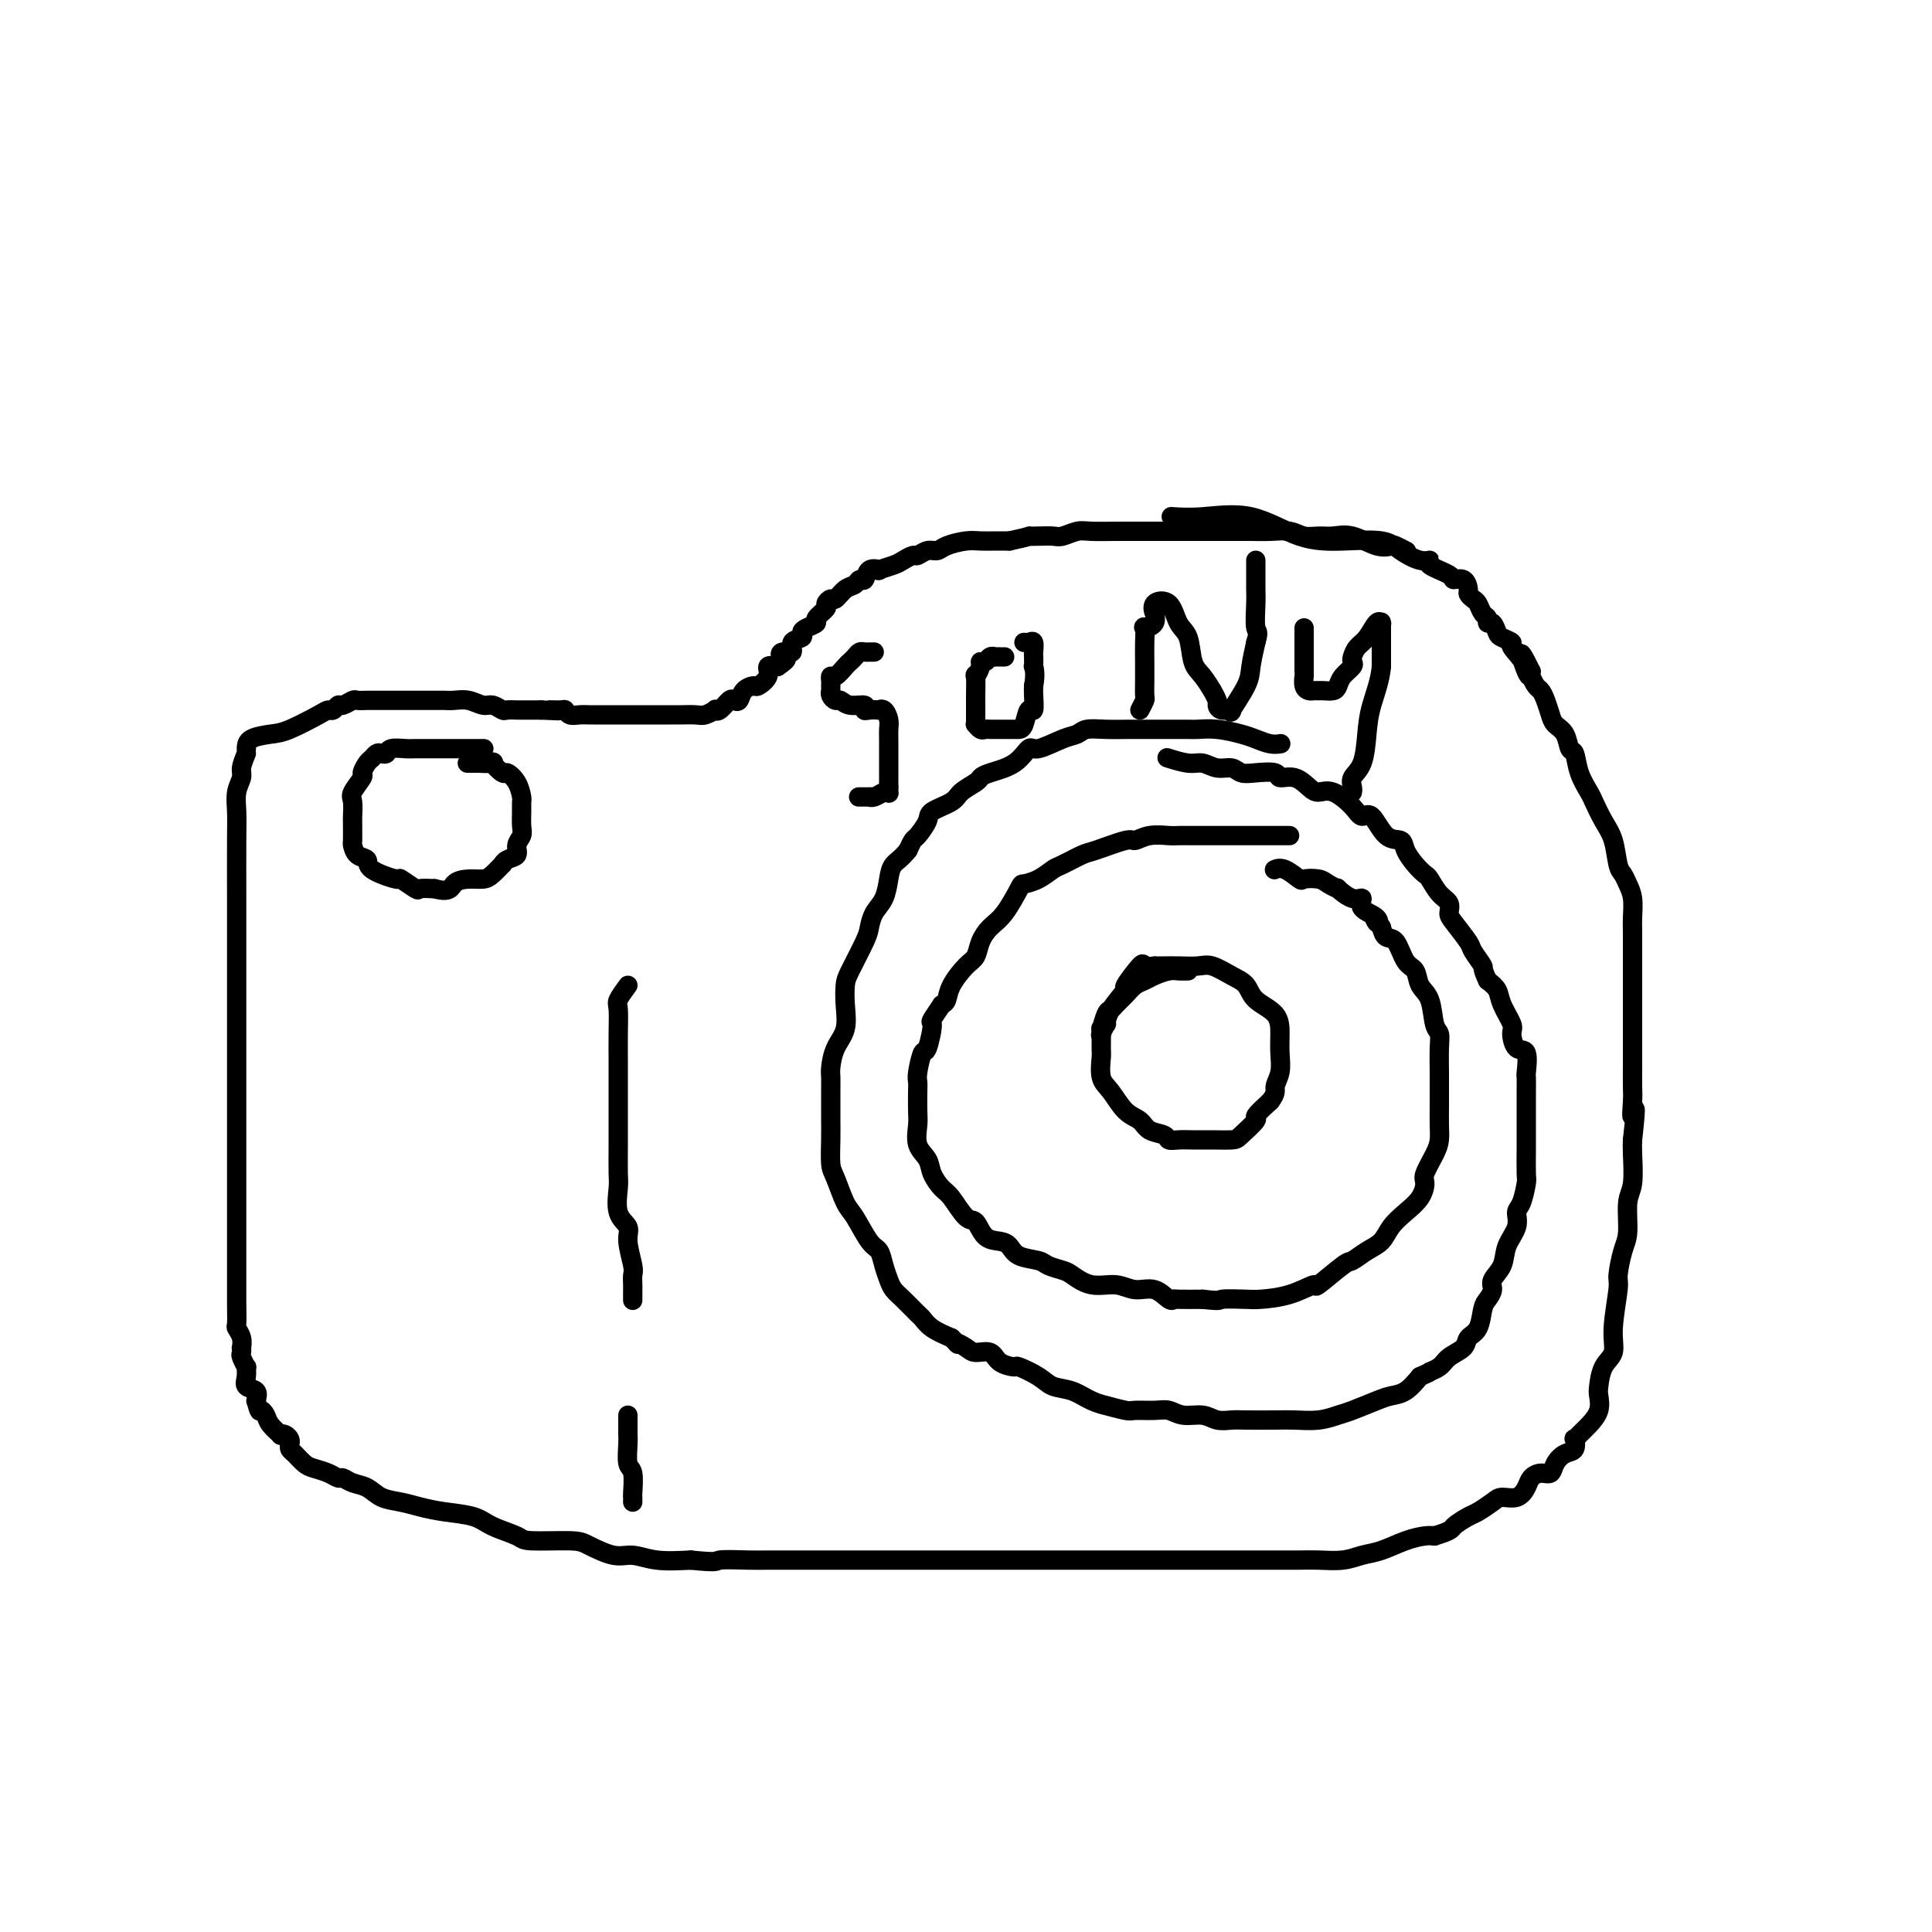 <svg viewBox='0 0 400 400' version='1.1' xmlns='http://www.w3.org/2000/svg' xmlns:xlink='http://www.w3.org/1999/xlink'><g fill='none' stroke='#000000' stroke-width='4' stroke-linecap='round' stroke-linejoin='round'><path d='M51,155c0.046,-0.740 0.092,-1.481 1,-2c0.908,-0.519 2.677,-0.818 4,-1c1.323,-0.182 2.200,-0.249 4,-1c1.800,-0.751 4.523,-2.186 6,-3c1.477,-0.814 1.709,-1.006 2,-1c0.291,0.006 0.640,0.212 1,0c0.360,-0.212 0.730,-0.841 1,-1c0.270,-0.159 0.440,0.154 1,0c0.560,-0.154 1.510,-0.773 2,-1c0.490,-0.227 0.521,-0.061 1,0c0.479,0.061 1.408,0.016 2,0c0.592,-0.016 0.849,-0.004 1,0c0.151,0.004 0.198,0.001 1,0c0.802,-0.001 2.359,-0.000 3,0c0.641,0.000 0.367,0.000 1,0c0.633,-0.000 2.175,0.000 3,0c0.825,-0.000 0.934,-0.001 2,0c1.066,0.001 3.090,0.004 4,0c0.910,-0.004 0.705,-0.016 1,0c0.295,0.016 1.091,0.061 2,0c0.909,-0.061 1.930,-0.226 3,0c1.070,0.226 2.190,0.845 3,1c0.810,0.155 1.312,-0.155 2,0c0.688,0.155 1.563,0.774 2,1c0.437,0.226 0.438,0.061 1,0c0.562,-0.061 1.687,-0.016 2,0c0.313,0.016 -0.185,0.004 0,0c0.185,-0.004 1.053,-0.001 2,0c0.947,0.001 1.974,0.001 3,0'/><path d='M112,147c6.379,0.305 2.825,0.068 2,0c-0.825,-0.068 1.078,0.034 2,0c0.922,-0.034 0.862,-0.205 1,0c0.138,0.205 0.476,0.787 1,1c0.524,0.213 1.236,0.057 2,0c0.764,-0.057 1.579,-0.015 2,0c0.421,0.015 0.449,0.004 1,0c0.551,-0.004 1.626,-0.001 2,0c0.374,0.001 0.048,0.000 1,0c0.952,-0.000 3.180,-0.000 4,0c0.820,0.000 0.230,0.000 0,0c-0.230,-0.000 -0.099,0.000 1,0c1.099,-0.000 3.166,-0.000 4,0c0.834,0.000 0.435,0.001 1,0c0.565,-0.001 2.092,-0.004 3,0c0.908,0.004 1.195,0.015 2,0c0.805,-0.015 2.127,-0.054 3,0c0.873,0.054 1.299,0.203 2,0c0.701,-0.203 1.679,-0.759 2,-1c0.321,-0.241 -0.016,-0.168 0,0c0.016,0.168 0.384,0.431 1,0c0.616,-0.431 1.478,-1.556 2,-2c0.522,-0.444 0.702,-0.209 1,0c0.298,0.209 0.715,0.390 1,0c0.285,-0.390 0.439,-1.352 1,-2c0.561,-0.648 1.529,-0.983 2,-1c0.471,-0.017 0.446,0.284 1,0c0.554,-0.284 1.688,-1.153 2,-2c0.312,-0.847 -0.196,-1.670 0,-2c0.196,-0.330 1.098,-0.165 2,0'/><path d='M161,138c2.891,-1.932 1.620,-1.760 1,-2c-0.620,-0.240 -0.587,-0.890 0,-1c0.587,-0.110 1.728,0.322 2,0c0.272,-0.322 -0.325,-1.396 0,-2c0.325,-0.604 1.574,-0.738 2,-1c0.426,-0.262 0.031,-0.651 0,-1c-0.031,-0.349 0.302,-0.656 1,-1c0.698,-0.344 1.759,-0.723 2,-1c0.241,-0.277 -0.340,-0.451 0,-1c0.340,-0.549 1.599,-1.475 2,-2c0.401,-0.525 -0.058,-0.651 0,-1c0.058,-0.349 0.631,-0.921 1,-1c0.369,-0.079 0.533,0.335 1,0c0.467,-0.335 1.237,-1.418 2,-2c0.763,-0.582 1.519,-0.664 2,-1c0.481,-0.336 0.687,-0.926 1,-1c0.313,-0.074 0.735,0.370 1,0c0.265,-0.370 0.374,-1.552 1,-2c0.626,-0.448 1.768,-0.163 2,0c0.232,0.163 -0.447,0.202 0,0c0.447,-0.202 2.021,-0.647 3,-1c0.979,-0.353 1.365,-0.616 2,-1c0.635,-0.384 1.519,-0.890 2,-1c0.481,-0.110 0.558,0.177 1,0c0.442,-0.177 1.248,-0.818 2,-1c0.752,-0.182 1.450,0.095 2,0c0.550,-0.095 0.951,-0.561 2,-1c1.049,-0.439 2.745,-0.850 4,-1c1.255,-0.150 2.069,-0.041 3,0c0.931,0.041 1.980,0.012 3,0c1.020,-0.012 2.010,-0.006 3,0'/><path d='M209,112c5.314,-1.156 4.099,-1.046 4,-1c-0.099,0.046 0.919,0.026 2,0c1.081,-0.026 2.225,-0.060 3,0c0.775,0.060 1.180,0.212 2,0c0.820,-0.212 2.055,-0.789 3,-1c0.945,-0.211 1.600,-0.057 3,0c1.400,0.057 3.547,0.015 5,0c1.453,-0.015 2.214,-0.004 3,0c0.786,0.004 1.599,0.001 3,0c1.401,-0.001 3.392,-0.000 5,0c1.608,0.000 2.834,0.000 4,0c1.166,-0.000 2.272,-0.000 3,0c0.728,0.000 1.079,0.000 2,0c0.921,-0.000 2.413,-0.001 3,0c0.587,0.001 0.267,0.004 1,0c0.733,-0.004 2.517,-0.015 4,0c1.483,0.015 2.665,0.057 4,0c1.335,-0.057 2.824,-0.213 4,0c1.176,0.213 2.040,0.797 3,1c0.960,0.203 2.016,0.027 3,0c0.984,-0.027 1.898,0.097 3,0c1.102,-0.097 2.394,-0.415 4,0c1.606,0.415 3.527,1.561 5,2c1.473,0.439 2.500,0.170 3,0c0.500,-0.170 0.474,-0.241 1,0c0.526,0.241 1.603,0.796 2,1c0.397,0.204 0.113,0.058 0,0c-0.113,-0.058 -0.057,-0.029 0,0'/><path d='M51,156c-0.453,1.107 -0.906,2.215 -1,3c-0.094,0.785 0.171,1.249 0,2c-0.171,0.751 -0.778,1.790 -1,3c-0.222,1.210 -0.060,2.590 0,4c0.060,1.410 0.016,2.848 0,6c-0.016,3.152 -0.004,8.016 0,12c0.004,3.984 0.001,7.088 0,10c-0.001,2.912 -0.000,5.630 0,9c0.000,3.370 0.000,7.390 0,11c-0.000,3.610 -0.000,6.810 0,9c0.000,2.190 0.000,3.368 0,6c-0.000,2.632 0.000,6.716 0,10c-0.000,3.284 -0.000,5.767 0,8c0.000,2.233 0.000,4.217 0,6c-0.000,1.783 -0.001,3.366 0,5c0.001,1.634 0.004,3.319 0,5c-0.004,1.681 -0.015,3.358 0,5c0.015,1.642 0.057,3.248 0,4c-0.057,0.752 -0.211,0.650 0,1c0.211,0.350 0.788,1.153 1,2c0.212,0.847 0.061,1.737 0,2c-0.061,0.263 -0.030,-0.103 0,0c0.030,0.103 0.061,0.674 0,1c-0.061,0.326 -0.215,0.406 0,1c0.215,0.594 0.797,1.703 1,2c0.203,0.297 0.027,-0.216 0,0c-0.027,0.216 0.096,1.161 0,2c-0.096,0.839 -0.410,1.572 0,2c0.410,0.428 1.546,0.551 2,1c0.454,0.449 0.227,1.225 0,2'/><path d='M53,290c0.792,2.891 0.772,2.120 1,2c0.228,-0.120 0.705,0.412 1,1c0.295,0.588 0.408,1.232 1,2c0.592,0.768 1.661,1.659 2,2c0.339,0.341 -0.053,0.133 0,0c0.053,-0.133 0.552,-0.191 1,0c0.448,0.191 0.844,0.632 1,1c0.156,0.368 0.071,0.662 0,1c-0.071,0.338 -0.129,0.720 0,1c0.129,0.280 0.444,0.457 1,1c0.556,0.543 1.353,1.451 2,2c0.647,0.549 1.145,0.739 2,1c0.855,0.261 2.066,0.594 3,1c0.934,0.406 1.589,0.886 2,1c0.411,0.114 0.577,-0.138 1,0c0.423,0.138 1.102,0.667 2,1c0.898,0.333 2.016,0.471 3,1c0.984,0.529 1.835,1.450 3,2c1.165,0.550 2.644,0.727 4,1c1.356,0.273 2.587,0.640 4,1c1.413,0.360 3.006,0.713 5,1c1.994,0.287 4.390,0.507 6,1c1.610,0.493 2.435,1.258 4,2c1.565,0.742 3.871,1.460 5,2c1.129,0.540 1.081,0.900 3,1c1.919,0.100 5.806,-0.061 8,0c2.194,0.061 2.696,0.342 4,1c1.304,0.658 3.411,1.692 5,2c1.589,0.308 2.658,-0.109 4,0c1.342,0.109 2.955,0.746 5,1c2.045,0.254 4.523,0.127 7,0'/><path d='M143,323c6.147,0.619 5.014,0.166 6,0c0.986,-0.166 4.091,-0.044 6,0c1.909,0.044 2.620,0.012 4,0c1.380,-0.012 3.427,-0.003 5,0c1.573,0.003 2.671,0.001 4,0c1.329,-0.001 2.889,-0.000 5,0c2.111,0.000 4.772,0.000 7,0c2.228,-0.000 4.023,-0.000 6,0c1.977,0.000 4.137,0.000 6,0c1.863,-0.000 3.429,-0.000 5,0c1.571,0.000 3.146,0.000 5,0c1.854,-0.000 3.987,-0.000 6,0c2.013,0.000 3.906,0.000 6,0c2.094,-0.000 4.388,0.000 6,0c1.612,-0.000 2.540,-0.000 4,0c1.460,0.000 3.451,0.000 5,0c1.549,-0.000 2.657,-0.000 5,0c2.343,0.000 5.922,0.000 8,0c2.078,-0.000 2.655,-0.000 4,0c1.345,0.000 3.458,0.000 5,0c1.542,-0.000 2.511,-0.000 4,0c1.489,0.000 3.497,0.001 5,0c1.503,-0.001 2.502,-0.003 4,0c1.498,0.003 3.494,0.013 5,0c1.506,-0.013 2.520,-0.049 4,0c1.480,0.049 3.425,0.181 5,0c1.575,-0.181 2.778,-0.676 4,-1c1.222,-0.324 2.461,-0.479 4,-1c1.539,-0.521 3.376,-1.410 5,-2c1.624,-0.590 3.035,-0.883 4,-1c0.965,-0.117 1.482,-0.059 2,0'/><path d='M297,318c3.684,-1.114 3.395,-1.399 4,-2c0.605,-0.601 2.105,-1.518 3,-2c0.895,-0.482 1.185,-0.527 2,-1c0.815,-0.473 2.154,-1.373 3,-2c0.846,-0.627 1.199,-0.981 2,-1c0.801,-0.019 2.050,0.298 3,0c0.950,-0.298 1.602,-1.210 2,-2c0.398,-0.790 0.543,-1.459 1,-2c0.457,-0.541 1.226,-0.956 2,-1c0.774,-0.044 1.552,0.282 2,0c0.448,-0.282 0.564,-1.171 1,-2c0.436,-0.829 1.191,-1.598 2,-2c0.809,-0.402 1.672,-0.439 2,-1c0.328,-0.561 0.120,-1.647 0,-2c-0.120,-0.353 -0.151,0.029 0,0c0.151,-0.029 0.485,-0.467 1,-1c0.515,-0.533 1.211,-1.161 2,-2c0.789,-0.839 1.669,-1.890 2,-3c0.331,-1.110 0.112,-2.281 0,-3c-0.112,-0.719 -0.117,-0.988 0,-2c0.117,-1.012 0.356,-2.768 1,-4c0.644,-1.232 1.692,-1.940 2,-3c0.308,-1.060 -0.124,-2.472 0,-5c0.124,-2.528 0.803,-6.172 1,-8c0.197,-1.828 -0.087,-1.841 0,-3c0.087,-1.159 0.545,-3.465 1,-5c0.455,-1.535 0.906,-2.298 1,-4c0.094,-1.702 -0.171,-4.343 0,-6c0.171,-1.657 0.777,-2.331 1,-4c0.223,-1.669 0.064,-4.334 0,-6c-0.064,-1.666 -0.032,-2.333 0,-3'/><path d='M338,236c1.083,-9.648 0.290,-5.767 0,-5c-0.290,0.767 -0.078,-1.578 0,-3c0.078,-1.422 0.021,-1.921 0,-3c-0.021,-1.079 -0.006,-2.739 0,-5c0.006,-2.261 0.001,-5.124 0,-7c-0.001,-1.876 -0.000,-2.764 0,-4c0.000,-1.236 -0.000,-2.819 0,-4c0.000,-1.181 0.001,-1.961 0,-3c-0.001,-1.039 -0.003,-2.337 0,-4c0.003,-1.663 0.012,-3.692 0,-5c-0.012,-1.308 -0.045,-1.895 0,-3c0.045,-1.105 0.167,-2.729 0,-4c-0.167,-1.271 -0.625,-2.191 -1,-3c-0.375,-0.809 -0.668,-1.509 -1,-2c-0.332,-0.491 -0.704,-0.773 -1,-2c-0.296,-1.227 -0.517,-3.398 -1,-5c-0.483,-1.602 -1.229,-2.637 -2,-4c-0.771,-1.363 -1.569,-3.056 -2,-4c-0.431,-0.944 -0.496,-1.138 -1,-2c-0.504,-0.862 -1.448,-2.391 -2,-4c-0.552,-1.609 -0.711,-3.298 -1,-4c-0.289,-0.702 -0.707,-0.418 -1,-1c-0.293,-0.582 -0.460,-2.030 -1,-3c-0.540,-0.970 -1.454,-1.463 -2,-2c-0.546,-0.537 -0.724,-1.117 -1,-2c-0.276,-0.883 -0.648,-2.068 -1,-3c-0.352,-0.932 -0.682,-1.611 -1,-2c-0.318,-0.389 -0.624,-0.489 -1,-1c-0.376,-0.511 -0.822,-1.432 -1,-2c-0.178,-0.568 -0.089,-0.784 0,-1'/><path d='M317,139c-3.526,-7.272 -1.841,-1.952 -1,0c0.841,1.952 0.839,0.535 0,-1c-0.839,-1.535 -2.515,-3.190 -3,-4c-0.485,-0.810 0.220,-0.777 0,-1c-0.220,-0.223 -1.365,-0.704 -2,-1c-0.635,-0.296 -0.762,-0.407 -1,-1c-0.238,-0.593 -0.589,-1.668 -1,-2c-0.411,-0.332 -0.883,0.080 -1,0c-0.117,-0.080 0.123,-0.652 0,-1c-0.123,-0.348 -0.607,-0.473 -1,-1c-0.393,-0.527 -0.696,-1.455 -1,-2c-0.304,-0.545 -0.611,-0.706 -1,-1c-0.389,-0.294 -0.860,-0.722 -1,-1c-0.140,-0.278 0.052,-0.407 0,-1c-0.052,-0.593 -0.349,-1.652 -1,-2c-0.651,-0.348 -1.657,0.013 -2,0c-0.343,-0.013 -0.024,-0.401 -1,-1c-0.976,-0.599 -3.247,-1.408 -4,-2c-0.753,-0.592 0.014,-0.968 0,-1c-0.014,-0.032 -0.807,0.279 -2,0c-1.193,-0.279 -2.786,-1.148 -4,-2c-1.214,-0.852 -2.048,-1.689 -4,-2c-1.952,-0.311 -5.021,-0.097 -8,0c-2.979,0.097 -5.867,0.079 -9,-1c-3.133,-1.079 -6.510,-3.217 -10,-4c-3.490,-0.783 -7.094,-0.211 -10,0c-2.906,0.211 -5.116,0.060 -6,0c-0.884,-0.060 -0.442,-0.030 0,0'/><path d='M265,154c0.151,-0.024 0.302,-0.049 0,0c-0.302,0.049 -1.058,0.171 -2,0c-0.942,-0.171 -2.070,-0.634 -3,-1c-0.930,-0.366 -1.660,-0.634 -3,-1c-1.340,-0.366 -3.288,-0.830 -5,-1c-1.712,-0.170 -3.186,-0.045 -4,0c-0.814,0.045 -0.968,0.012 -2,0c-1.032,-0.012 -2.943,-0.003 -4,0c-1.057,0.003 -1.260,-0.000 -2,0c-0.740,0.000 -2.018,0.003 -3,0c-0.982,-0.003 -1.667,-0.013 -3,0c-1.333,0.013 -3.313,0.050 -5,0c-1.687,-0.050 -3.081,-0.188 -4,0c-0.919,0.188 -1.363,0.701 -2,1c-0.637,0.299 -1.466,0.384 -3,1c-1.534,0.616 -3.774,1.762 -5,2c-1.226,0.238 -1.440,-0.431 -2,0c-0.560,0.431 -1.467,1.964 -3,3c-1.533,1.036 -3.693,1.576 -5,2c-1.307,0.424 -1.762,0.733 -2,1c-0.238,0.267 -0.258,0.493 -1,1c-0.742,0.507 -2.206,1.295 -3,2c-0.794,0.705 -0.920,1.326 -2,2c-1.080,0.674 -3.115,1.402 -4,2c-0.885,0.598 -0.619,1.068 -1,2c-0.381,0.932 -1.410,2.328 -2,3c-0.590,0.672 -0.740,0.621 -1,1c-0.260,0.379 -0.630,1.190 -1,2'/><path d='M188,176c-1.401,1.790 -2.403,2.265 -3,3c-0.597,0.735 -0.788,1.730 -1,3c-0.212,1.270 -0.445,2.816 -1,4c-0.555,1.184 -1.431,2.007 -2,3c-0.569,0.993 -0.833,2.158 -1,3c-0.167,0.842 -0.239,1.362 -1,3c-0.761,1.638 -2.210,4.394 -3,6c-0.790,1.606 -0.919,2.062 -1,3c-0.081,0.938 -0.113,2.358 0,4c0.113,1.642 0.370,3.505 0,5c-0.370,1.495 -1.367,2.621 -2,4c-0.633,1.379 -0.902,3.012 -1,4c-0.098,0.988 -0.026,1.333 0,2c0.026,0.667 0.006,1.656 0,3c-0.006,1.344 0.000,3.043 0,4c-0.000,0.957 -0.008,1.174 0,2c0.008,0.826 0.032,2.263 0,4c-0.032,1.737 -0.118,3.775 0,5c0.118,1.225 0.441,1.636 1,3c0.559,1.364 1.354,3.681 2,5c0.646,1.319 1.143,1.641 2,3c0.857,1.359 2.075,3.754 3,5c0.925,1.246 1.559,1.344 2,2c0.441,0.656 0.689,1.871 1,3c0.311,1.129 0.685,2.171 1,3c0.315,0.829 0.572,1.443 1,2c0.428,0.557 1.026,1.055 2,2c0.974,0.945 2.323,2.336 3,3c0.677,0.664 0.682,0.602 1,1c0.318,0.398 0.948,1.257 2,2c1.052,0.743 2.526,1.372 4,2'/><path d='M197,277c2.137,2.040 0.980,1.142 1,1c0.020,-0.142 1.218,0.474 2,1c0.782,0.526 1.148,0.963 2,1c0.852,0.037 2.189,-0.324 3,0c0.811,0.324 1.097,1.334 2,2c0.903,0.666 2.422,0.990 3,1c0.578,0.010 0.216,-0.292 1,0c0.784,0.292 2.716,1.178 4,2c1.284,0.822 1.920,1.578 3,2c1.080,0.422 2.605,0.509 4,1c1.395,0.491 2.661,1.385 4,2c1.339,0.615 2.750,0.950 3,1c0.250,0.050 -0.660,-0.184 0,0c0.660,0.184 2.889,0.785 4,1c1.111,0.215 1.106,0.042 2,0c0.894,-0.042 2.689,0.045 4,0c1.311,-0.045 2.137,-0.222 3,0c0.863,0.222 1.764,0.844 3,1c1.236,0.156 2.806,-0.154 4,0c1.194,0.154 2.012,0.773 3,1c0.988,0.227 2.147,0.062 3,0c0.853,-0.062 1.401,-0.020 3,0c1.599,0.020 4.250,0.017 6,0c1.750,-0.017 2.601,-0.050 4,0c1.399,0.050 3.347,0.182 5,0c1.653,-0.182 3.012,-0.677 4,-1c0.988,-0.323 1.604,-0.473 3,-1c1.396,-0.527 3.570,-1.430 5,-2c1.430,-0.570 2.116,-0.807 3,-1c0.884,-0.193 1.967,-0.341 3,-1c1.033,-0.659 2.017,-1.830 3,-3'/><path d='M294,285c3.600,-1.584 2.101,-1.044 2,-1c-0.101,0.044 1.195,-0.409 2,-1c0.805,-0.591 1.119,-1.321 2,-2c0.881,-0.679 2.330,-1.309 3,-2c0.670,-0.691 0.562,-1.445 1,-2c0.438,-0.555 1.422,-0.910 2,-2c0.578,-1.090 0.750,-2.913 1,-4c0.250,-1.087 0.576,-1.438 1,-2c0.424,-0.562 0.944,-1.336 1,-2c0.056,-0.664 -0.354,-1.218 0,-2c0.354,-0.782 1.471,-1.793 2,-3c0.529,-1.207 0.471,-2.611 1,-4c0.529,-1.389 1.644,-2.764 2,-4c0.356,-1.236 -0.048,-2.334 0,-3c0.048,-0.666 0.549,-0.900 1,-2c0.451,-1.100 0.853,-3.066 1,-4c0.147,-0.934 0.039,-0.835 0,-2c-0.039,-1.165 -0.011,-3.592 0,-5c0.011,-1.408 0.003,-1.796 0,-3c-0.003,-1.204 -0.001,-3.222 0,-4c0.001,-0.778 0.002,-0.314 0,-1c-0.002,-0.686 -0.007,-2.521 0,-4c0.007,-1.479 0.026,-2.603 0,-3c-0.026,-0.397 -0.096,-0.068 0,-1c0.096,-0.932 0.359,-3.124 0,-4c-0.359,-0.876 -1.338,-0.437 -2,-1c-0.662,-0.563 -1.006,-2.129 -1,-3c0.006,-0.871 0.362,-1.048 0,-2c-0.362,-0.952 -1.444,-2.679 -2,-4c-0.556,-1.321 -0.588,-2.234 -1,-3c-0.412,-0.766 -1.206,-1.383 -2,-2'/><path d='M308,203c-1.347,-2.835 -0.715,-2.422 -1,-3c-0.285,-0.578 -1.486,-2.147 -2,-3c-0.514,-0.853 -0.339,-0.990 -1,-2c-0.661,-1.010 -2.156,-2.894 -3,-4c-0.844,-1.106 -1.037,-1.433 -1,-2c0.037,-0.567 0.306,-1.372 0,-2c-0.306,-0.628 -1.185,-1.078 -2,-2c-0.815,-0.922 -1.565,-2.318 -2,-3c-0.435,-0.682 -0.556,-0.652 -1,-1c-0.444,-0.348 -1.211,-1.075 -2,-2c-0.789,-0.925 -1.601,-2.047 -2,-3c-0.399,-0.953 -0.384,-1.738 -1,-2c-0.616,-0.262 -1.862,-0.001 -3,-1c-1.138,-0.999 -2.167,-3.258 -3,-4c-0.833,-0.742 -1.468,0.034 -2,0c-0.532,-0.034 -0.960,-0.879 -2,-2c-1.040,-1.121 -2.693,-2.520 -4,-3c-1.307,-0.480 -2.270,-0.041 -3,0c-0.730,0.041 -1.227,-0.315 -2,-1c-0.773,-0.685 -1.821,-1.699 -3,-2c-1.179,-0.301 -2.489,0.111 -3,0c-0.511,-0.111 -0.223,-0.747 -1,-1c-0.777,-0.253 -2.620,-0.124 -4,0c-1.380,0.124 -2.296,0.245 -3,0c-0.704,-0.245 -1.195,-0.854 -2,-1c-0.805,-0.146 -1.925,0.171 -3,0c-1.075,-0.171 -2.106,-0.830 -3,-1c-0.894,-0.170 -1.652,0.150 -3,0c-1.348,-0.150 -3.286,-0.771 -4,-1c-0.714,-0.229 -0.204,-0.065 0,0c0.204,0.065 0.102,0.033 0,0'/><path d='M100,155c0.155,0.000 0.310,0.000 0,0c-0.310,-0.000 -1.084,-0.000 -2,0c-0.916,0.000 -1.973,0.000 -3,0c-1.027,-0.000 -2.023,-0.001 -3,0c-0.977,0.001 -1.935,0.004 -3,0c-1.065,-0.004 -2.236,-0.015 -3,0c-0.764,0.015 -1.122,0.056 -2,0c-0.878,-0.056 -2.277,-0.208 -3,0c-0.723,0.208 -0.771,0.775 -1,1c-0.229,0.225 -0.640,0.106 -1,0c-0.360,-0.106 -0.669,-0.199 -1,0c-0.331,0.199 -0.685,0.690 -1,1c-0.315,0.310 -0.592,0.438 -1,1c-0.408,0.562 -0.946,1.558 -1,2c-0.054,0.442 0.378,0.328 0,1c-0.378,0.672 -1.565,2.128 -2,3c-0.435,0.872 -0.116,1.158 0,2c0.116,0.842 0.031,2.238 0,3c-0.031,0.762 -0.007,0.891 0,1c0.007,0.109 -0.004,0.200 0,1c0.004,0.800 0.024,2.311 0,3c-0.024,0.689 -0.093,0.557 0,1c0.093,0.443 0.348,1.462 1,2c0.652,0.538 1.702,0.597 2,1c0.298,0.403 -0.157,1.152 1,2c1.157,0.848 3.926,1.796 5,2c1.074,0.204 0.453,-0.337 1,0c0.547,0.337 2.263,1.552 3,2c0.737,0.448 0.496,0.128 1,0c0.504,-0.128 1.752,-0.064 3,0'/><path d='M90,184c3.242,0.919 3.346,-0.283 4,-1c0.654,-0.717 1.860,-0.948 3,-1c1.140,-0.052 2.216,0.074 3,0c0.784,-0.074 1.276,-0.348 2,-1c0.724,-0.652 1.682,-1.683 2,-2c0.318,-0.317 -0.002,0.081 0,0c0.002,-0.081 0.326,-0.640 1,-1c0.674,-0.360 1.697,-0.523 2,-1c0.303,-0.477 -0.115,-1.270 0,-2c0.115,-0.730 0.763,-1.398 1,-2c0.237,-0.602 0.062,-1.137 0,-2c-0.062,-0.863 -0.010,-2.053 0,-3c0.010,-0.947 -0.023,-1.649 0,-2c0.023,-0.351 0.103,-0.350 0,-1c-0.103,-0.650 -0.389,-1.950 -1,-3c-0.611,-1.050 -1.549,-1.851 -2,-2c-0.451,-0.149 -0.416,0.352 -1,0c-0.584,-0.352 -1.786,-1.558 -2,-2c-0.214,-0.442 0.559,-0.118 0,0c-0.559,0.118 -2.449,0.032 -3,0c-0.551,-0.032 0.236,-0.009 0,0c-0.236,0.009 -1.496,0.002 -2,0c-0.504,-0.002 -0.252,-0.001 0,0'/><path d='M181,135c-0.333,-0.006 -0.667,-0.012 -1,0c-0.333,0.012 -0.666,0.043 -1,0c-0.334,-0.043 -0.671,-0.162 -1,0c-0.329,0.162 -0.652,0.603 -1,1c-0.348,0.397 -0.720,0.751 -1,1c-0.280,0.249 -0.467,0.395 -1,1c-0.533,0.605 -1.411,1.669 -2,2c-0.589,0.331 -0.890,-0.070 -1,0c-0.110,0.070 -0.030,0.610 0,1c0.030,0.390 0.011,0.630 0,1c-0.011,0.370 -0.015,0.868 0,1c0.015,0.132 0.047,-0.104 0,0c-0.047,0.104 -0.173,0.549 0,1c0.173,0.451 0.645,0.909 1,1c0.355,0.091 0.594,-0.186 1,0c0.406,0.186 0.978,0.834 2,1c1.022,0.166 2.494,-0.151 3,0c0.506,0.151 0.047,0.771 0,1c-0.047,0.229 0.317,0.067 1,0c0.683,-0.067 1.686,-0.040 2,0c0.314,0.040 -0.059,0.094 0,0c0.059,-0.094 0.552,-0.336 1,0c0.448,0.336 0.852,1.249 1,2c0.148,0.751 0.040,1.341 0,2c-0.040,0.659 -0.011,1.386 0,2c0.011,0.614 0.003,1.113 0,2c-0.003,0.887 -0.001,2.162 0,3c0.001,0.838 0.000,1.239 0,2c-0.000,0.761 -0.000,1.880 0,3'/><path d='M184,163c0.002,2.106 0.008,0.372 0,0c-0.008,-0.372 -0.031,0.618 0,1c0.031,0.382 0.115,0.155 0,0c-0.115,-0.155 -0.431,-0.238 -1,0c-0.569,0.238 -1.393,0.796 -2,1c-0.607,0.204 -0.998,0.055 -1,0c-0.002,-0.055 0.384,-0.015 0,0c-0.384,0.015 -1.538,0.004 -2,0c-0.462,-0.004 -0.231,-0.002 0,0'/><path d='M208,136c-0.303,0.002 -0.606,0.004 -1,0c-0.394,-0.004 -0.880,-0.016 -1,0c-0.120,0.016 0.127,0.058 0,0c-0.127,-0.058 -0.626,-0.217 -1,0c-0.374,0.217 -0.622,0.811 -1,1c-0.378,0.189 -0.886,-0.026 -1,0c-0.114,0.026 0.166,0.292 0,1c-0.166,0.708 -0.776,1.858 -1,2c-0.224,0.142 -0.060,-0.724 0,0c0.060,0.724 0.016,3.038 0,4c-0.016,0.962 -0.004,0.573 0,1c0.004,0.427 0.000,1.668 0,2c-0.000,0.332 0.003,-0.247 0,0c-0.003,0.247 -0.012,1.320 0,2c0.012,0.680 0.044,0.967 0,1c-0.044,0.033 -0.165,-0.187 0,0c0.165,0.187 0.617,0.782 1,1c0.383,0.218 0.697,0.058 1,0c0.303,-0.058 0.596,-0.016 1,0c0.404,0.016 0.920,0.004 1,0c0.080,-0.004 -0.277,-0.002 0,0c0.277,0.002 1.187,0.003 2,0c0.813,-0.003 1.528,-0.008 2,0c0.472,0.008 0.701,0.031 1,0c0.299,-0.031 0.669,-0.116 1,-1c0.331,-0.884 0.625,-2.567 1,-3c0.375,-0.433 0.832,0.383 1,0c0.168,-0.383 0.048,-1.967 0,-3c-0.048,-1.033 -0.024,-1.517 0,-2'/><path d='M214,142c0.464,-2.329 0.125,-3.651 0,-4c-0.125,-0.349 -0.036,0.274 0,0c0.036,-0.274 0.020,-1.447 0,-2c-0.020,-0.553 -0.044,-0.488 0,-1c0.044,-0.512 0.156,-1.601 0,-2c-0.156,-0.399 -0.580,-0.107 -1,0c-0.420,0.107 -0.834,0.031 -1,0c-0.166,-0.031 -0.083,-0.015 0,0'/><path d='M236,147c0.423,-0.798 0.845,-1.595 1,-2c0.155,-0.405 0.042,-0.417 0,-1c-0.042,-0.583 -0.013,-1.735 0,-3c0.013,-1.265 0.011,-2.642 0,-4c-0.011,-1.358 -0.031,-2.698 0,-4c0.031,-1.302 0.114,-2.568 0,-3c-0.114,-0.432 -0.426,-0.031 0,0c0.426,0.031 1.588,-0.307 2,-1c0.412,-0.693 0.074,-1.742 0,-2c-0.074,-0.258 0.117,0.274 0,0c-0.117,-0.274 -0.540,-1.353 0,-2c0.540,-0.647 2.045,-0.863 3,0c0.955,0.863 1.360,2.803 2,4c0.640,1.197 1.515,1.650 2,3c0.485,1.350 0.579,3.598 1,5c0.421,1.402 1.170,1.958 2,3c0.830,1.042 1.741,2.571 2,3c0.259,0.429 -0.132,-0.240 0,0c0.132,0.240 0.789,1.389 1,2c0.211,0.611 -0.024,0.684 0,1c0.024,0.316 0.307,0.876 1,1c0.693,0.124 1.796,-0.188 2,0c0.204,0.188 -0.492,0.875 0,0c0.492,-0.875 2.171,-3.313 3,-5c0.829,-1.687 0.808,-2.625 1,-4c0.192,-1.375 0.596,-3.188 1,-5'/><path d='M260,133c0.774,-2.580 0.207,-2.029 0,-3c-0.207,-0.971 -0.056,-3.465 0,-5c0.056,-1.535 0.015,-2.110 0,-3c-0.015,-0.890 -0.004,-2.094 0,-3c0.004,-0.906 0.001,-1.513 0,-2c-0.001,-0.487 -0.000,-0.853 0,-1c0.000,-0.147 0.000,-0.073 0,0'/><path d='M270,130c0.000,0.780 0.000,1.560 0,2c-0.000,0.440 -0.000,0.539 0,1c0.000,0.461 0.000,1.285 0,2c-0.000,0.715 -0.001,1.323 0,2c0.001,0.677 0.003,1.425 0,2c-0.003,0.575 -0.012,0.977 0,1c0.012,0.023 0.045,-0.334 0,0c-0.045,0.334 -0.168,1.357 0,2c0.168,0.643 0.626,0.905 1,1c0.374,0.095 0.664,0.023 1,0c0.336,-0.023 0.719,0.002 1,0c0.281,-0.002 0.461,-0.032 1,0c0.539,0.032 1.437,0.124 2,0c0.563,-0.124 0.791,-0.466 1,-1c0.209,-0.534 0.398,-1.260 1,-2c0.602,-0.740 1.617,-1.495 2,-2c0.383,-0.505 0.134,-0.759 0,-1c-0.134,-0.241 -0.151,-0.467 0,-1c0.151,-0.533 0.471,-1.372 1,-2c0.529,-0.628 1.266,-1.046 2,-2c0.734,-0.954 1.465,-2.445 2,-3c0.535,-0.555 0.876,-0.174 1,0c0.124,0.174 0.033,0.139 0,0c-0.033,-0.139 -0.009,-0.384 0,0c0.009,0.384 0.003,1.395 0,3c-0.003,1.605 -0.001,3.802 0,6'/><path d='M286,138c-0.245,2.927 -1.358,5.743 -2,8c-0.642,2.257 -0.813,3.953 -1,6c-0.187,2.047 -0.390,4.443 -1,6c-0.610,1.557 -1.627,2.273 -2,3c-0.373,0.727 -0.100,1.465 0,2c0.100,0.535 0.029,0.867 0,1c-0.029,0.133 -0.014,0.066 0,0'/><path d='M267,173c-0.804,0.000 -1.607,0.000 -2,0c-0.393,-0.000 -0.375,-0.000 -1,0c-0.625,0.000 -1.893,0.000 -3,0c-1.107,-0.000 -2.053,-0.000 -3,0c-0.947,0.000 -1.895,0.000 -3,0c-1.105,-0.000 -2.365,-0.000 -3,0c-0.635,0.000 -0.644,0.000 -1,0c-0.356,-0.000 -1.060,-0.001 -2,0c-0.940,0.001 -2.115,0.005 -3,0c-0.885,-0.005 -1.479,-0.017 -2,0c-0.521,0.017 -0.969,0.064 -2,0c-1.031,-0.064 -2.644,-0.240 -4,0c-1.356,0.240 -2.454,0.894 -3,1c-0.546,0.106 -0.540,-0.338 -2,0c-1.460,0.338 -4.385,1.456 -6,2c-1.615,0.544 -1.918,0.514 -3,1c-1.082,0.486 -2.943,1.489 -4,2c-1.057,0.511 -1.311,0.532 -2,1c-0.689,0.468 -1.812,1.385 -3,2c-1.188,0.615 -2.441,0.930 -3,1c-0.559,0.070 -0.425,-0.104 -1,1c-0.575,1.104 -1.857,3.487 -3,5c-1.143,1.513 -2.145,2.155 -3,3c-0.855,0.845 -1.563,1.893 -2,3c-0.437,1.107 -0.603,2.272 -1,3c-0.397,0.728 -1.024,1.020 -2,2c-0.976,0.980 -2.301,2.648 -3,4c-0.699,1.352 -0.771,2.386 -1,3c-0.229,0.614 -0.614,0.807 -1,1'/><path d='M195,208c-3.034,4.471 -2.119,3.148 -2,4c0.119,0.852 -0.556,3.879 -1,5c-0.444,1.121 -0.655,0.338 -1,1c-0.345,0.662 -0.824,2.770 -1,4c-0.176,1.230 -0.049,1.582 0,2c0.049,0.418 0.020,0.902 0,2c-0.020,1.098 -0.031,2.811 0,4c0.031,1.189 0.106,1.856 0,3c-0.106,1.144 -0.391,2.765 0,4c0.391,1.235 1.459,2.083 2,3c0.541,0.917 0.554,1.903 1,3c0.446,1.097 1.326,2.304 2,3c0.674,0.696 1.143,0.879 2,2c0.857,1.121 2.103,3.178 3,4c0.897,0.822 1.446,0.409 2,1c0.554,0.591 1.115,2.186 2,3c0.885,0.814 2.095,0.848 3,1c0.905,0.152 1.507,0.422 2,1c0.493,0.578 0.879,1.463 2,2c1.121,0.537 2.977,0.726 4,1c1.023,0.274 1.214,0.633 2,1c0.786,0.367 2.166,0.744 3,1c0.834,0.256 1.122,0.392 2,1c0.878,0.608 2.347,1.687 4,2c1.653,0.313 3.490,-0.140 5,0c1.510,0.140 2.692,0.875 4,1c1.308,0.125 2.743,-0.359 4,0c1.257,0.359 2.337,1.560 3,2c0.663,0.440 0.909,0.118 1,0c0.091,-0.118 0.026,-0.034 1,0c0.974,0.034 2.987,0.017 5,0'/><path d='M249,269c4.189,0.466 3.162,0.130 4,0c0.838,-0.130 3.540,-0.055 5,0c1.460,0.055 1.677,0.091 3,0c1.323,-0.091 3.754,-0.310 6,-1c2.246,-0.690 4.309,-1.851 5,-2c0.691,-0.149 0.009,0.715 1,0c0.991,-0.715 3.654,-3.010 5,-4c1.346,-0.990 1.374,-0.677 2,-1c0.626,-0.323 1.848,-1.282 3,-2c1.152,-0.718 2.232,-1.194 3,-2c0.768,-0.806 1.223,-1.943 2,-3c0.777,-1.057 1.875,-2.033 3,-3c1.125,-0.967 2.277,-1.925 3,-3c0.723,-1.075 1.017,-2.268 1,-3c-0.017,-0.732 -0.344,-1.003 0,-2c0.344,-0.997 1.360,-2.722 2,-4c0.640,-1.278 0.904,-2.111 1,-3c0.096,-0.889 0.026,-1.834 0,-3c-0.026,-1.166 -0.006,-2.554 0,-4c0.006,-1.446 -0.002,-2.951 0,-4c0.002,-1.049 0.013,-1.643 0,-3c-0.013,-1.357 -0.049,-3.479 0,-5c0.049,-1.521 0.183,-2.442 0,-3c-0.183,-0.558 -0.682,-0.752 -1,-2c-0.318,-1.248 -0.455,-3.550 -1,-5c-0.545,-1.450 -1.498,-2.047 -2,-3c-0.502,-0.953 -0.555,-2.261 -1,-3c-0.445,-0.739 -1.284,-0.909 -2,-2c-0.716,-1.091 -1.308,-3.101 -2,-4c-0.692,-0.899 -1.483,-0.685 -2,-1c-0.517,-0.315 -0.758,-1.157 -1,-2'/><path d='M286,192c-2.133,-3.592 -1.466,-1.573 -1,-1c0.466,0.573 0.730,-0.299 0,-1c-0.730,-0.701 -2.453,-1.231 -3,-2c-0.547,-0.769 0.082,-1.778 0,-2c-0.082,-0.222 -0.874,0.343 -2,0c-1.126,-0.343 -2.586,-1.595 -3,-2c-0.414,-0.405 0.217,0.037 0,0c-0.217,-0.037 -1.283,-0.553 -2,-1c-0.717,-0.447 -1.086,-0.824 -2,-1c-0.914,-0.176 -2.375,-0.152 -3,0c-0.625,0.152 -0.415,0.433 -1,0c-0.585,-0.433 -1.965,-1.578 -3,-2c-1.035,-0.422 -1.724,-0.121 -2,0c-0.276,0.121 -0.138,0.060 0,0'/><path d='M246,201c-0.697,0.023 -1.394,0.047 -2,0c-0.606,-0.047 -1.121,-0.164 -2,0c-0.879,0.164 -2.123,0.611 -3,1c-0.877,0.389 -1.387,0.721 -2,1c-0.613,0.279 -1.330,0.506 -2,1c-0.670,0.494 -1.294,1.255 -2,2c-0.706,0.745 -1.496,1.474 -2,2c-0.504,0.526 -0.724,0.848 -1,1c-0.276,0.152 -0.610,0.132 -1,1c-0.390,0.868 -0.838,2.624 -1,3c-0.162,0.376 -0.038,-0.627 0,0c0.038,0.627 -0.009,2.886 0,4c0.009,1.114 0.075,1.085 0,2c-0.075,0.915 -0.292,2.774 0,4c0.292,1.226 1.094,1.820 2,3c0.906,1.180 1.916,2.947 3,4c1.084,1.053 2.243,1.392 3,2c0.757,0.608 1.112,1.483 2,2c0.888,0.517 2.307,0.674 3,1c0.693,0.326 0.659,0.819 1,1c0.341,0.181 1.058,0.049 2,0c0.942,-0.049 2.109,-0.014 3,0c0.891,0.014 1.504,0.007 2,0c0.496,-0.007 0.873,-0.014 2,0c1.127,0.014 3.004,0.048 4,0c0.996,-0.048 1.112,-0.178 2,-1c0.888,-0.822 2.547,-2.337 3,-3c0.453,-0.663 -0.299,-0.475 0,-1c0.299,-0.525 1.650,-1.762 3,-3'/><path d='M263,228c1.403,-1.787 0.912,-2.253 1,-3c0.088,-0.747 0.756,-1.774 1,-3c0.244,-1.226 0.064,-2.650 0,-4c-0.064,-1.350 -0.011,-2.626 0,-4c0.011,-1.374 -0.020,-2.845 -1,-4c-0.980,-1.155 -2.908,-1.994 -4,-3c-1.092,-1.006 -1.349,-2.178 -2,-3c-0.651,-0.822 -1.696,-1.292 -3,-2c-1.304,-0.708 -2.865,-1.654 -4,-2c-1.135,-0.346 -1.843,-0.093 -3,0c-1.157,0.093 -2.762,0.026 -4,0c-1.238,-0.026 -2.108,-0.011 -3,0c-0.892,0.011 -1.806,0.018 -2,0c-0.194,-0.018 0.333,-0.061 0,0c-0.333,0.061 -1.525,0.224 -2,0c-0.475,-0.224 -0.233,-0.837 -1,0c-0.767,0.837 -2.544,3.122 -3,4c-0.456,0.878 0.410,0.348 0,1c-0.410,0.652 -2.096,2.487 -3,4c-0.904,1.513 -1.026,2.705 -1,3c0.026,0.295 0.199,-0.305 0,0c-0.199,0.305 -0.771,1.516 -1,2c-0.229,0.484 -0.114,0.242 0,0'/><path d='M130,204c-0.845,1.152 -1.691,2.305 -2,3c-0.309,0.695 -0.083,0.933 0,2c0.083,1.067 0.022,2.965 0,5c-0.022,2.035 -0.006,4.209 0,6c0.006,1.791 0.002,3.201 0,5c-0.002,1.799 -0.003,3.987 0,6c0.003,2.013 0.009,3.852 0,6c-0.009,2.148 -0.031,4.607 0,6c0.031,1.393 0.117,1.721 0,3c-0.117,1.279 -0.438,3.507 0,5c0.438,1.493 1.634,2.249 2,3c0.366,0.751 -0.098,1.498 0,3c0.098,1.502 0.758,3.759 1,5c0.242,1.241 0.065,1.464 0,2c-0.065,0.536 -0.017,1.383 0,2c0.017,0.617 0.005,1.002 0,1c-0.005,-0.002 -0.001,-0.392 0,0c0.001,0.392 0.000,1.567 0,2c-0.000,0.433 -0.000,0.124 0,0c0.000,-0.124 0.000,-0.062 0,0'/><path d='M130,293c0.000,0.372 0.000,0.745 0,1c-0.000,0.255 -0.001,0.394 0,1c0.001,0.606 0.004,1.679 0,2c-0.004,0.321 -0.015,-0.110 0,0c0.015,0.110 0.057,0.760 0,2c-0.057,1.240 -0.211,3.068 0,4c0.211,0.932 0.789,0.968 1,2c0.211,1.032 0.057,3.060 0,4c-0.057,0.940 -0.015,0.792 0,1c0.015,0.208 0.004,0.774 0,1c-0.004,0.226 -0.002,0.113 0,0'/></g>
</svg>